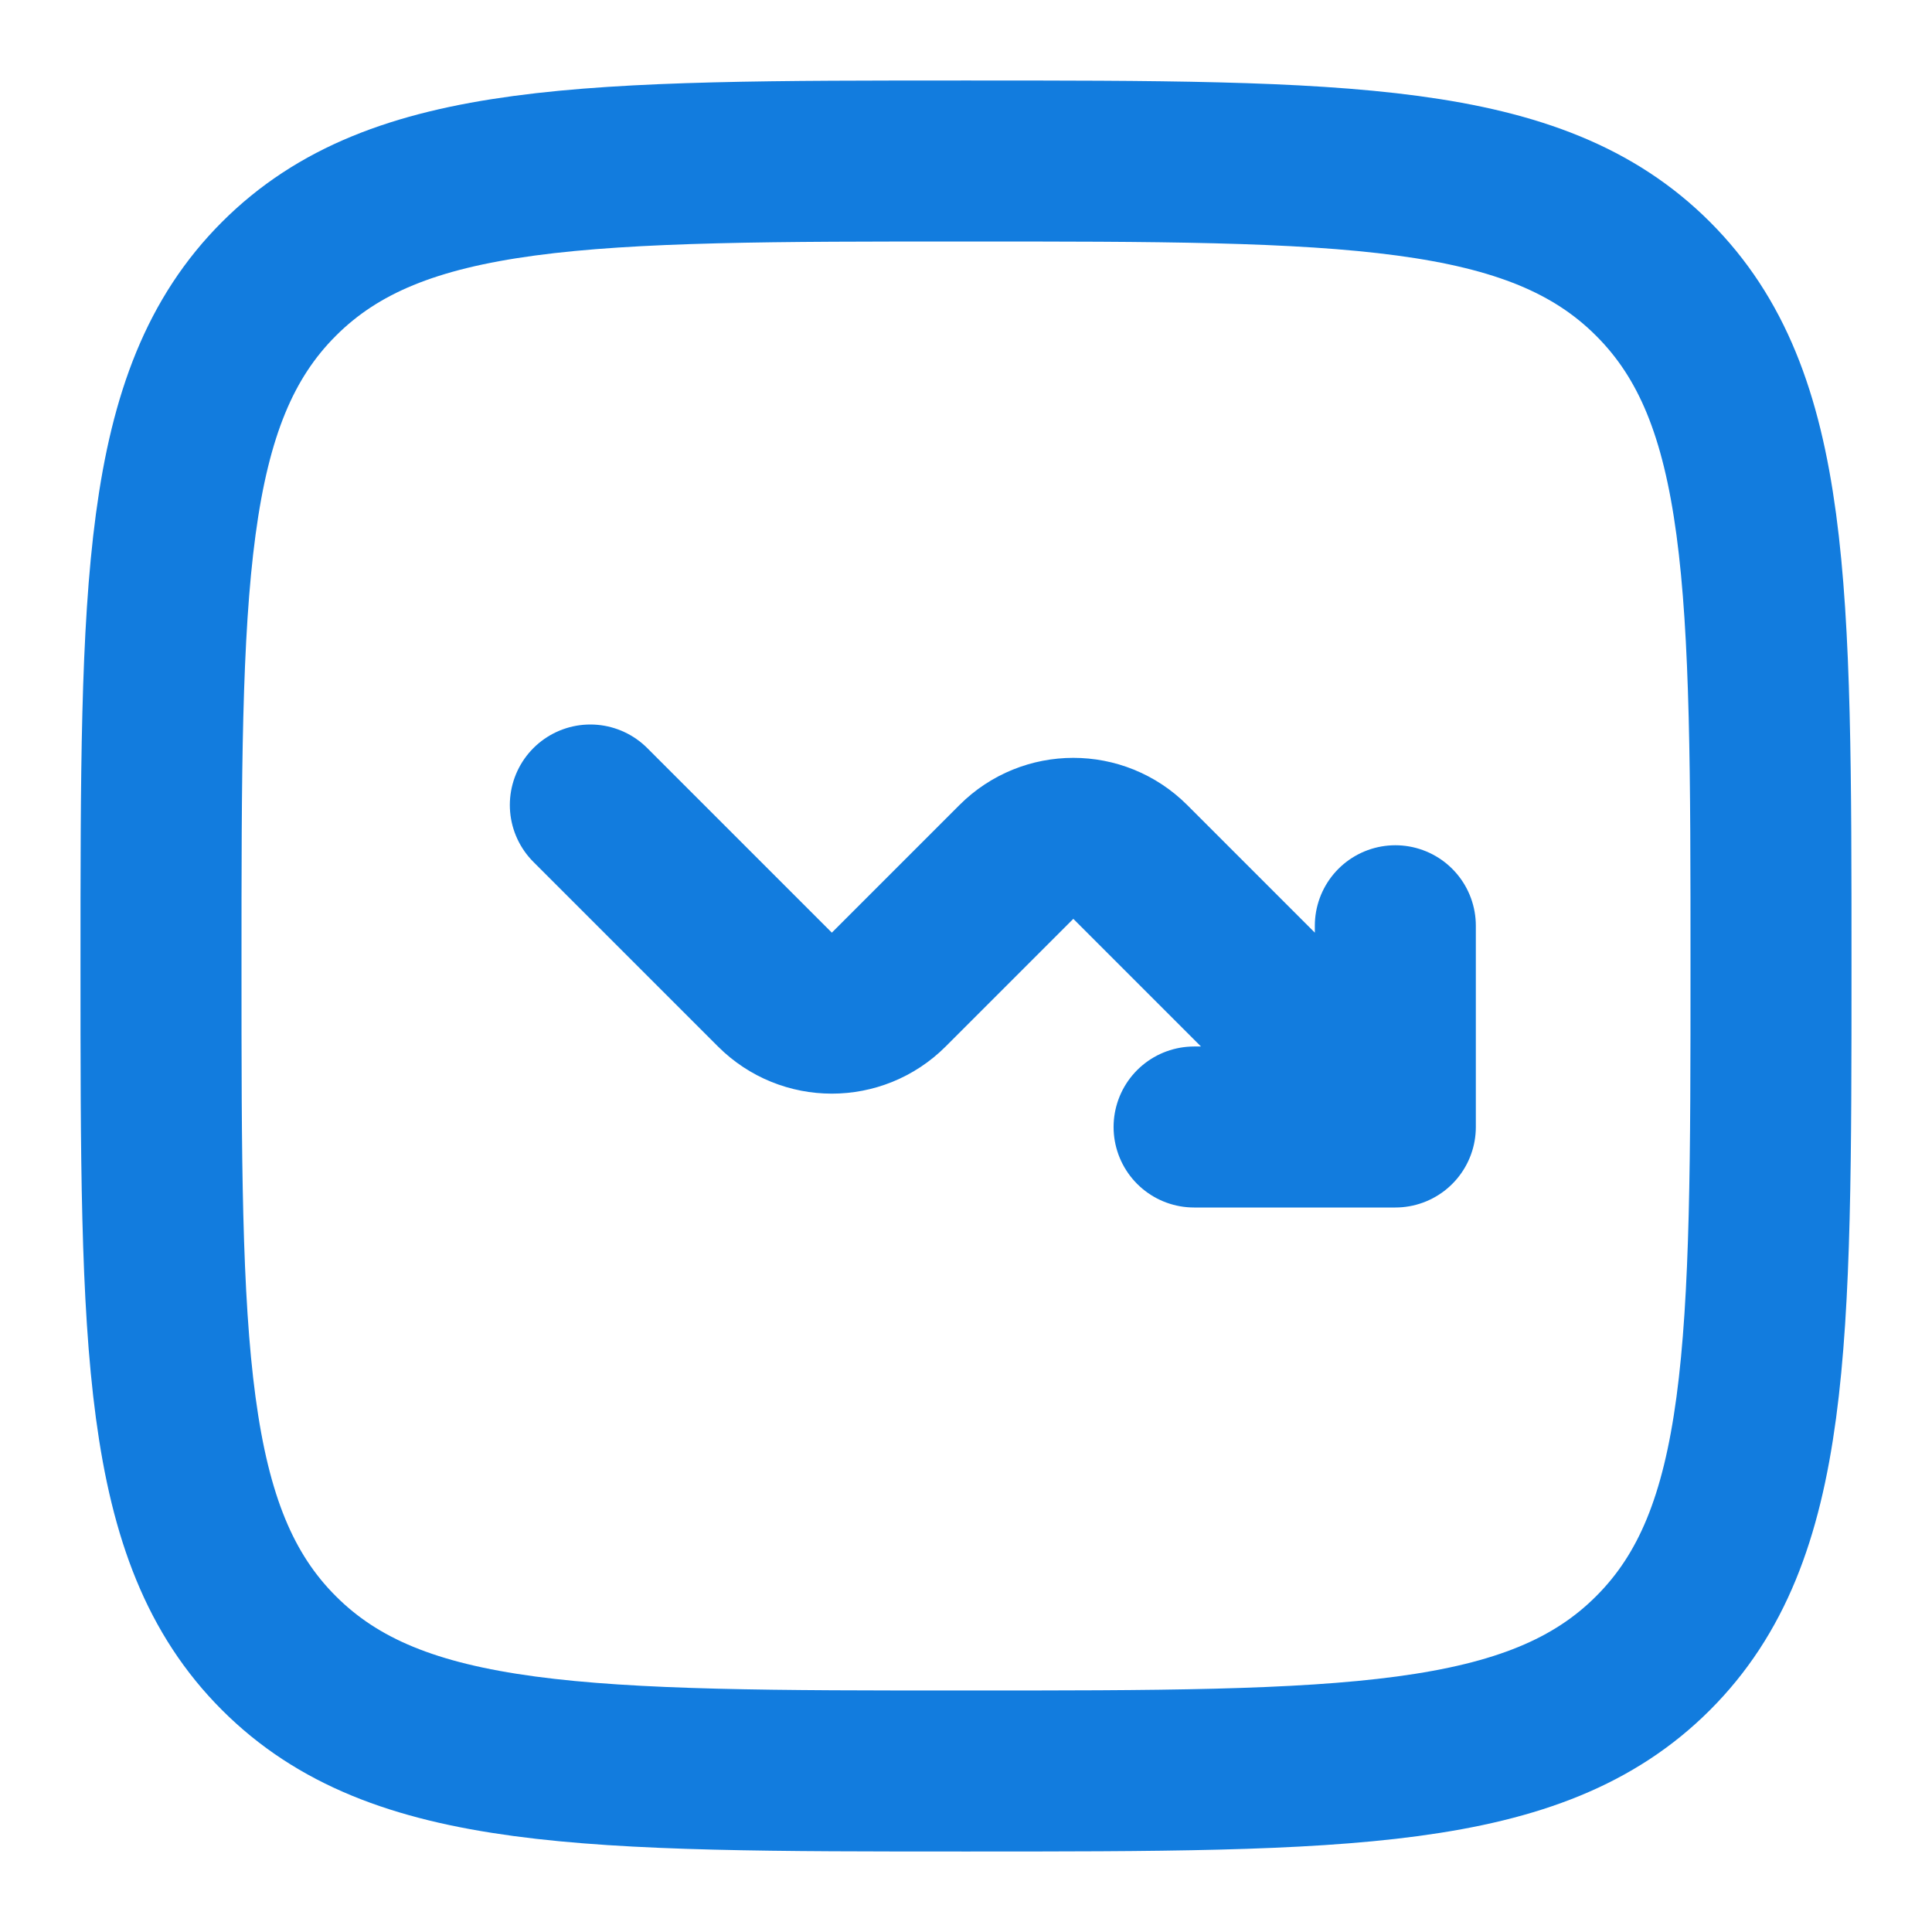 <svg width="36" height="36" viewBox="0 0 36 36" fill="none" xmlns="http://www.w3.org/2000/svg">
<g id="UI small icons/Minim downtime">
<rect width="36" height="36" fill="white"/>
<path id="Vector" d="M3 18C3 10.929 3 7.393 5.197 5.197C7.393 3 10.929 3 18 3C25.071 3 28.607 3 30.803 5.197C33 7.393 33 10.929 33 18C33 25.071 33 28.607 30.803 30.803C28.607 33 25.071 33 18 33C10.929 33 7.393 33 5.197 30.803C3 28.607 3 25.071 3 18Z" stroke="#127CDE" stroke-width="3"/>
<path id="Vector_2" d="M11 15L14.439 18.439C15.025 19.025 15.975 19.025 16.561 18.439L18.939 16.061C19.525 15.475 20.475 15.475 21.061 16.061L26 21M26 21V17.25M26 21H22.25" stroke="#127CDE" stroke-width="3" stroke-linecap="round" stroke-linejoin="round"/>
</g>
</svg>
